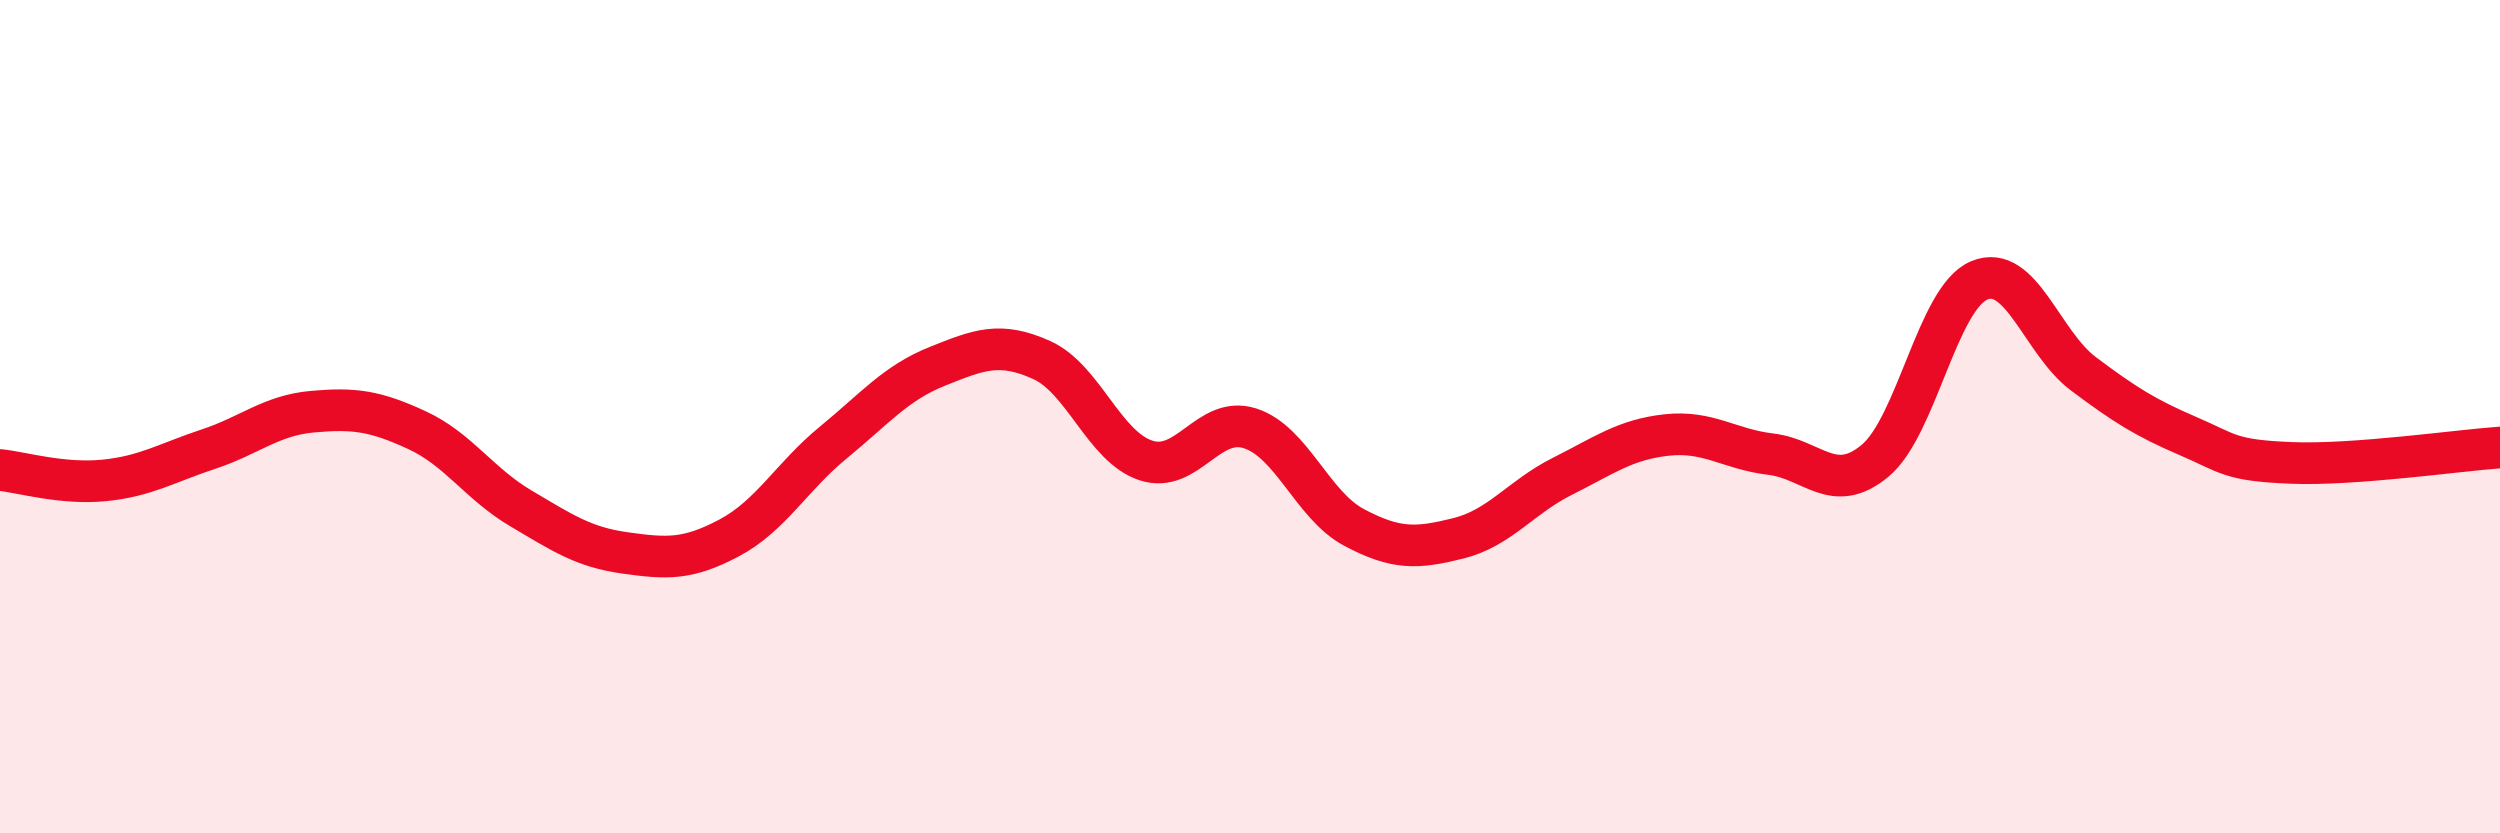
    <svg width="60" height="20" viewBox="0 0 60 20" xmlns="http://www.w3.org/2000/svg">
      <path
        d="M 0,11.28 C 0.5,11.33 1.5,11.63 2.5,11.53 C 3.5,11.43 4,11.11 5,10.78 C 6,10.45 6.5,9.97 7.5,9.88 C 8.5,9.79 9,9.86 10,10.32 C 11,10.78 11.5,11.61 12.5,12.2 C 13.5,12.79 14,13.13 15,13.27 C 16,13.41 16.5,13.44 17.5,12.91 C 18.5,12.38 19,11.44 20,10.62 C 21,9.8 21.5,9.19 22.5,8.79 C 23.5,8.39 24,8.19 25,8.64 C 26,9.09 26.5,10.72 27.5,11.05 C 28.5,11.38 29,9.96 30,10.28 C 31,10.6 31.5,12.13 32.5,12.66 C 33.5,13.19 34,13.17 35,12.92 C 36,12.67 36.5,11.93 37.5,11.43 C 38.5,10.93 39,10.55 40,10.44 C 41,10.33 41.5,10.78 42.5,10.9 C 43.5,11.02 44,11.89 45,11.06 C 46,10.23 46.5,7.15 47.5,6.73 C 48.5,6.31 49,8.22 50,8.97 C 51,9.72 51.5,10.03 52.5,10.46 C 53.5,10.89 53.5,11.05 55,11.11 C 56.5,11.17 59,10.81 60,10.74L60 20L0 20Z"
        fill="#EB0A25"
        opacity="0.1"
        stroke-linecap="round"
        stroke-linejoin="round"
      />
      <path
        d="M 0,11.28 C 0.5,11.33 1.5,11.63 2.5,11.53 C 3.5,11.43 4,11.11 5,10.78 C 6,10.45 6.5,9.97 7.5,9.88 C 8.5,9.79 9,9.86 10,10.32 C 11,10.78 11.5,11.61 12.5,12.2 C 13.5,12.79 14,13.13 15,13.27 C 16,13.41 16.5,13.44 17.5,12.91 C 18.5,12.38 19,11.44 20,10.62 C 21,9.8 21.5,9.19 22.5,8.79 C 23.5,8.39 24,8.19 25,8.64 C 26,9.09 26.5,10.72 27.5,11.05 C 28.5,11.38 29,9.96 30,10.28 C 31,10.6 31.5,12.13 32.5,12.66 C 33.5,13.19 34,13.17 35,12.92 C 36,12.67 36.5,11.93 37.5,11.43 C 38.5,10.93 39,10.55 40,10.44 C 41,10.33 41.5,10.78 42.5,10.9 C 43.5,11.02 44,11.89 45,11.06 C 46,10.23 46.5,7.15 47.5,6.73 C 48.5,6.31 49,8.22 50,8.97 C 51,9.72 51.5,10.03 52.5,10.46 C 53.5,10.89 53.5,11.05 55,11.11 C 56.5,11.17 59,10.81 60,10.74"
        stroke="#EB0A25"
        stroke-width="1"
        fill="none"
        stroke-linecap="round"
        stroke-linejoin="round"
      />
    </svg>
  